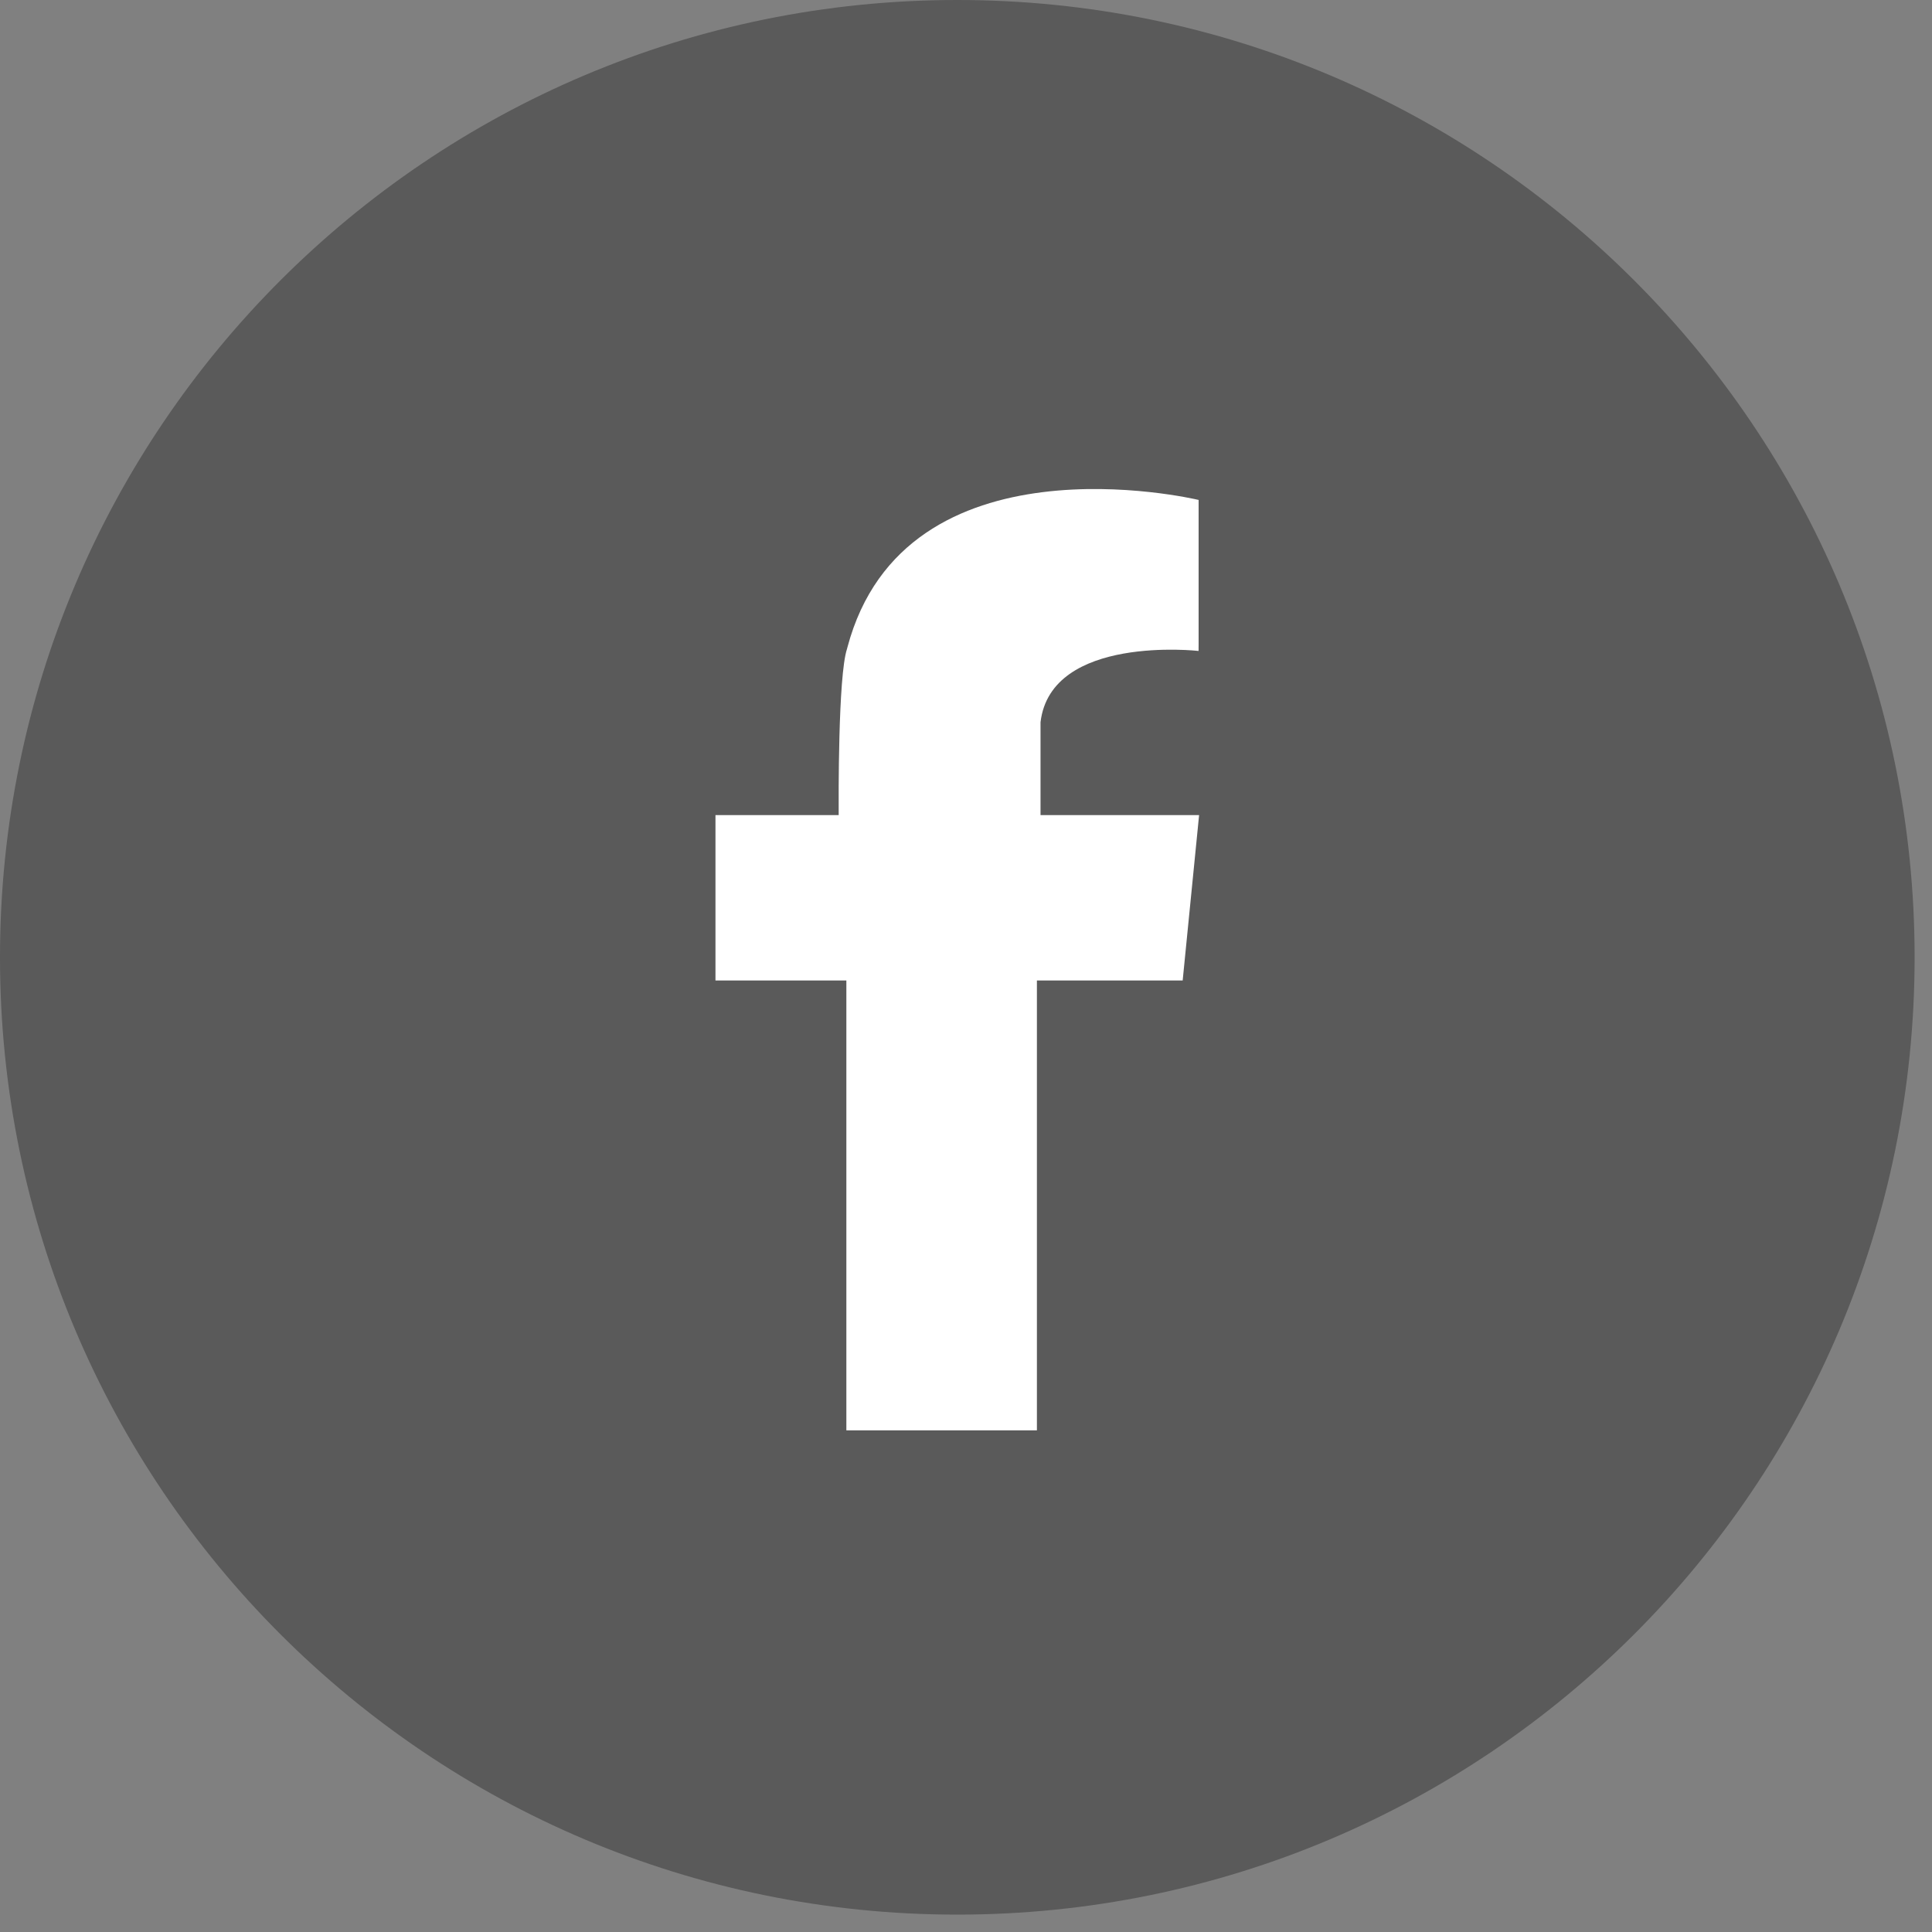 <svg xmlns="http://www.w3.org/2000/svg" width="40" height="40" viewBox="0 0 40 40">
    <rect x="0" y="0" width="40" height="40" fill="#808080" stroke="none"/>
    <g fill="none" fill-rule="evenodd">
        <path fill="#000" fill-opacity=".3" d="M19.82 0c10.945 0 19.82 8.874 19.82 19.82s-8.875 19.82-19.82 19.82C8.873 39.64 0 30.765 0 19.82S8.874 0 19.82 0"/>
        <path fill="#FFF" d="M24.487 16.876h-2.944v-1.924c.216-1.82 3.272-1.475 3.272-1.475l.001-.124V10.35h-.003c-.105-.025-6.08-1.42-7.268 3.052l-.001.004-.008.03c-.186.559-.174 3.119-.172 3.44h-2.551V20.3h2.71v9.314h3.945V20.3h3.018l.34-3.424h-.339z"/>
    </g>
</svg>
